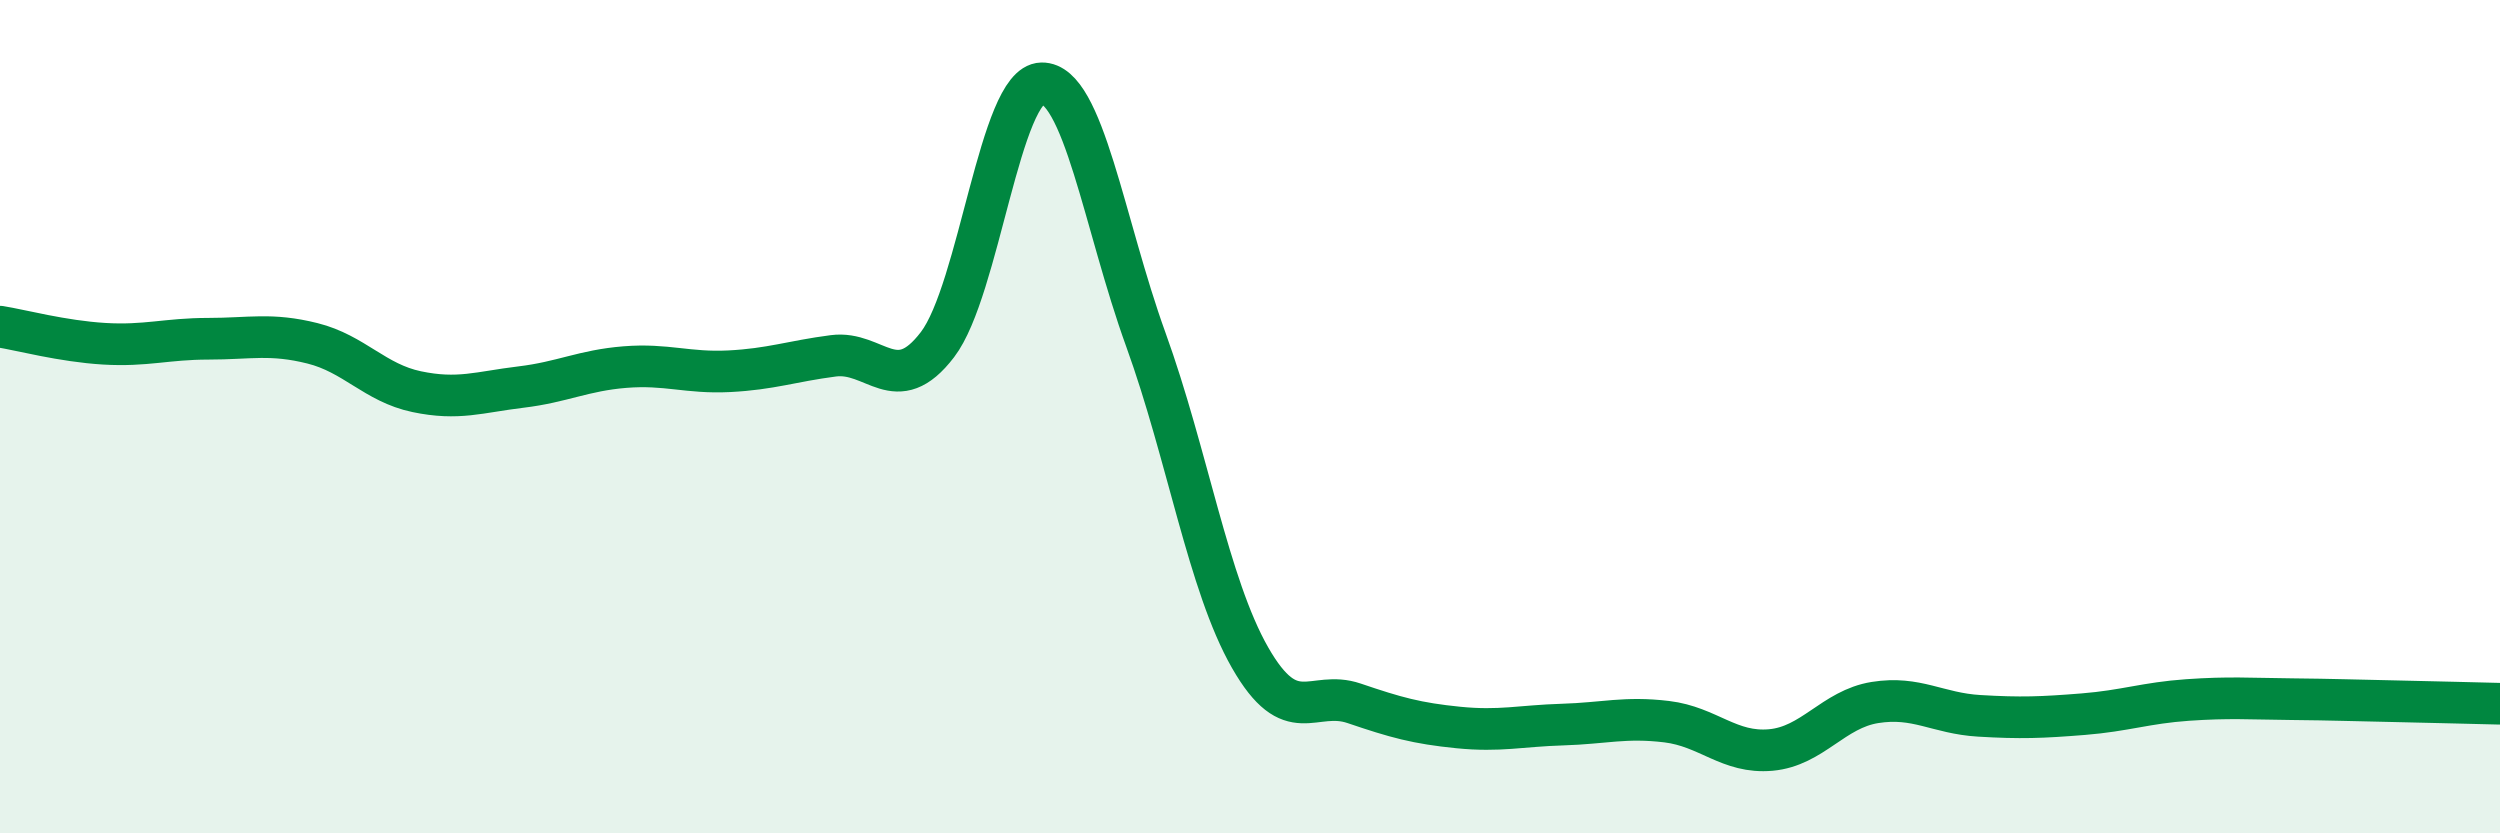 
    <svg width="60" height="20" viewBox="0 0 60 20" xmlns="http://www.w3.org/2000/svg">
      <path
        d="M 0,7.84 C 0.5,7.92 1.5,8.19 2.5,8.25 C 3.5,8.31 4,8.13 5,8.13 C 6,8.13 6.5,7.99 7.5,8.24 C 8.5,8.49 9,9.19 10,9.4 C 11,9.61 11.5,9.41 12.5,9.29 C 13.5,9.17 14,8.89 15,8.81 C 16,8.73 16.5,8.96 17.5,8.91 C 18.5,8.86 19,8.67 20,8.54 C 21,8.41 21.5,9.58 22.5,8.27 C 23.5,6.96 24,2.02 25,2 C 26,1.98 26.5,5.39 27.5,8.15 C 28.5,10.91 29,14.03 30,15.78 C 31,17.53 31.5,16.54 32.5,16.88 C 33.5,17.22 34,17.36 35,17.46 C 36,17.56 36.5,17.42 37.5,17.39 C 38.5,17.36 39,17.2 40,17.32 C 41,17.44 41.5,18.09 42.5,18 C 43.5,17.91 44,17.02 45,16.86 C 46,16.7 46.5,17.12 47.5,17.18 C 48.5,17.24 49,17.22 50,17.14 C 51,17.06 51.5,16.87 52.5,16.8 C 53.5,16.73 54,16.77 55,16.78 C 56,16.79 56.5,16.81 57.5,16.83 C 58.5,16.85 59.5,16.88 60,16.89L60 20L0 20Z"
        fill="#008740"
        opacity="0.1"
        stroke-linecap="round"
        stroke-linejoin="round"
      />
      <path
        d="M 0,7.84 C 0.5,7.92 1.5,8.19 2.5,8.25 C 3.5,8.31 4,8.13 5,8.13 C 6,8.13 6.5,7.99 7.5,8.24 C 8.5,8.49 9,9.19 10,9.4 C 11,9.61 11.5,9.41 12.5,9.29 C 13.5,9.17 14,8.89 15,8.81 C 16,8.73 16.5,8.96 17.5,8.91 C 18.5,8.86 19,8.67 20,8.54 C 21,8.41 21.5,9.58 22.5,8.27 C 23.5,6.96 24,2.02 25,2 C 26,1.98 26.5,5.39 27.5,8.15 C 28.5,10.91 29,14.03 30,15.78 C 31,17.53 31.5,16.54 32.5,16.88 C 33.5,17.22 34,17.36 35,17.46 C 36,17.56 36.5,17.42 37.5,17.39 C 38.5,17.36 39,17.2 40,17.32 C 41,17.44 41.5,18.09 42.5,18 C 43.5,17.91 44,17.02 45,16.86 C 46,16.7 46.5,17.12 47.5,17.18 C 48.5,17.24 49,17.22 50,17.14 C 51,17.06 51.5,16.87 52.5,16.8 C 53.5,16.73 54,16.77 55,16.78 C 56,16.79 56.5,16.81 57.5,16.83 C 58.5,16.85 59.5,16.88 60,16.89"
        stroke="#008740"
        stroke-width="1"
        fill="none"
        stroke-linecap="round"
        stroke-linejoin="round"
      />
    </svg>
  